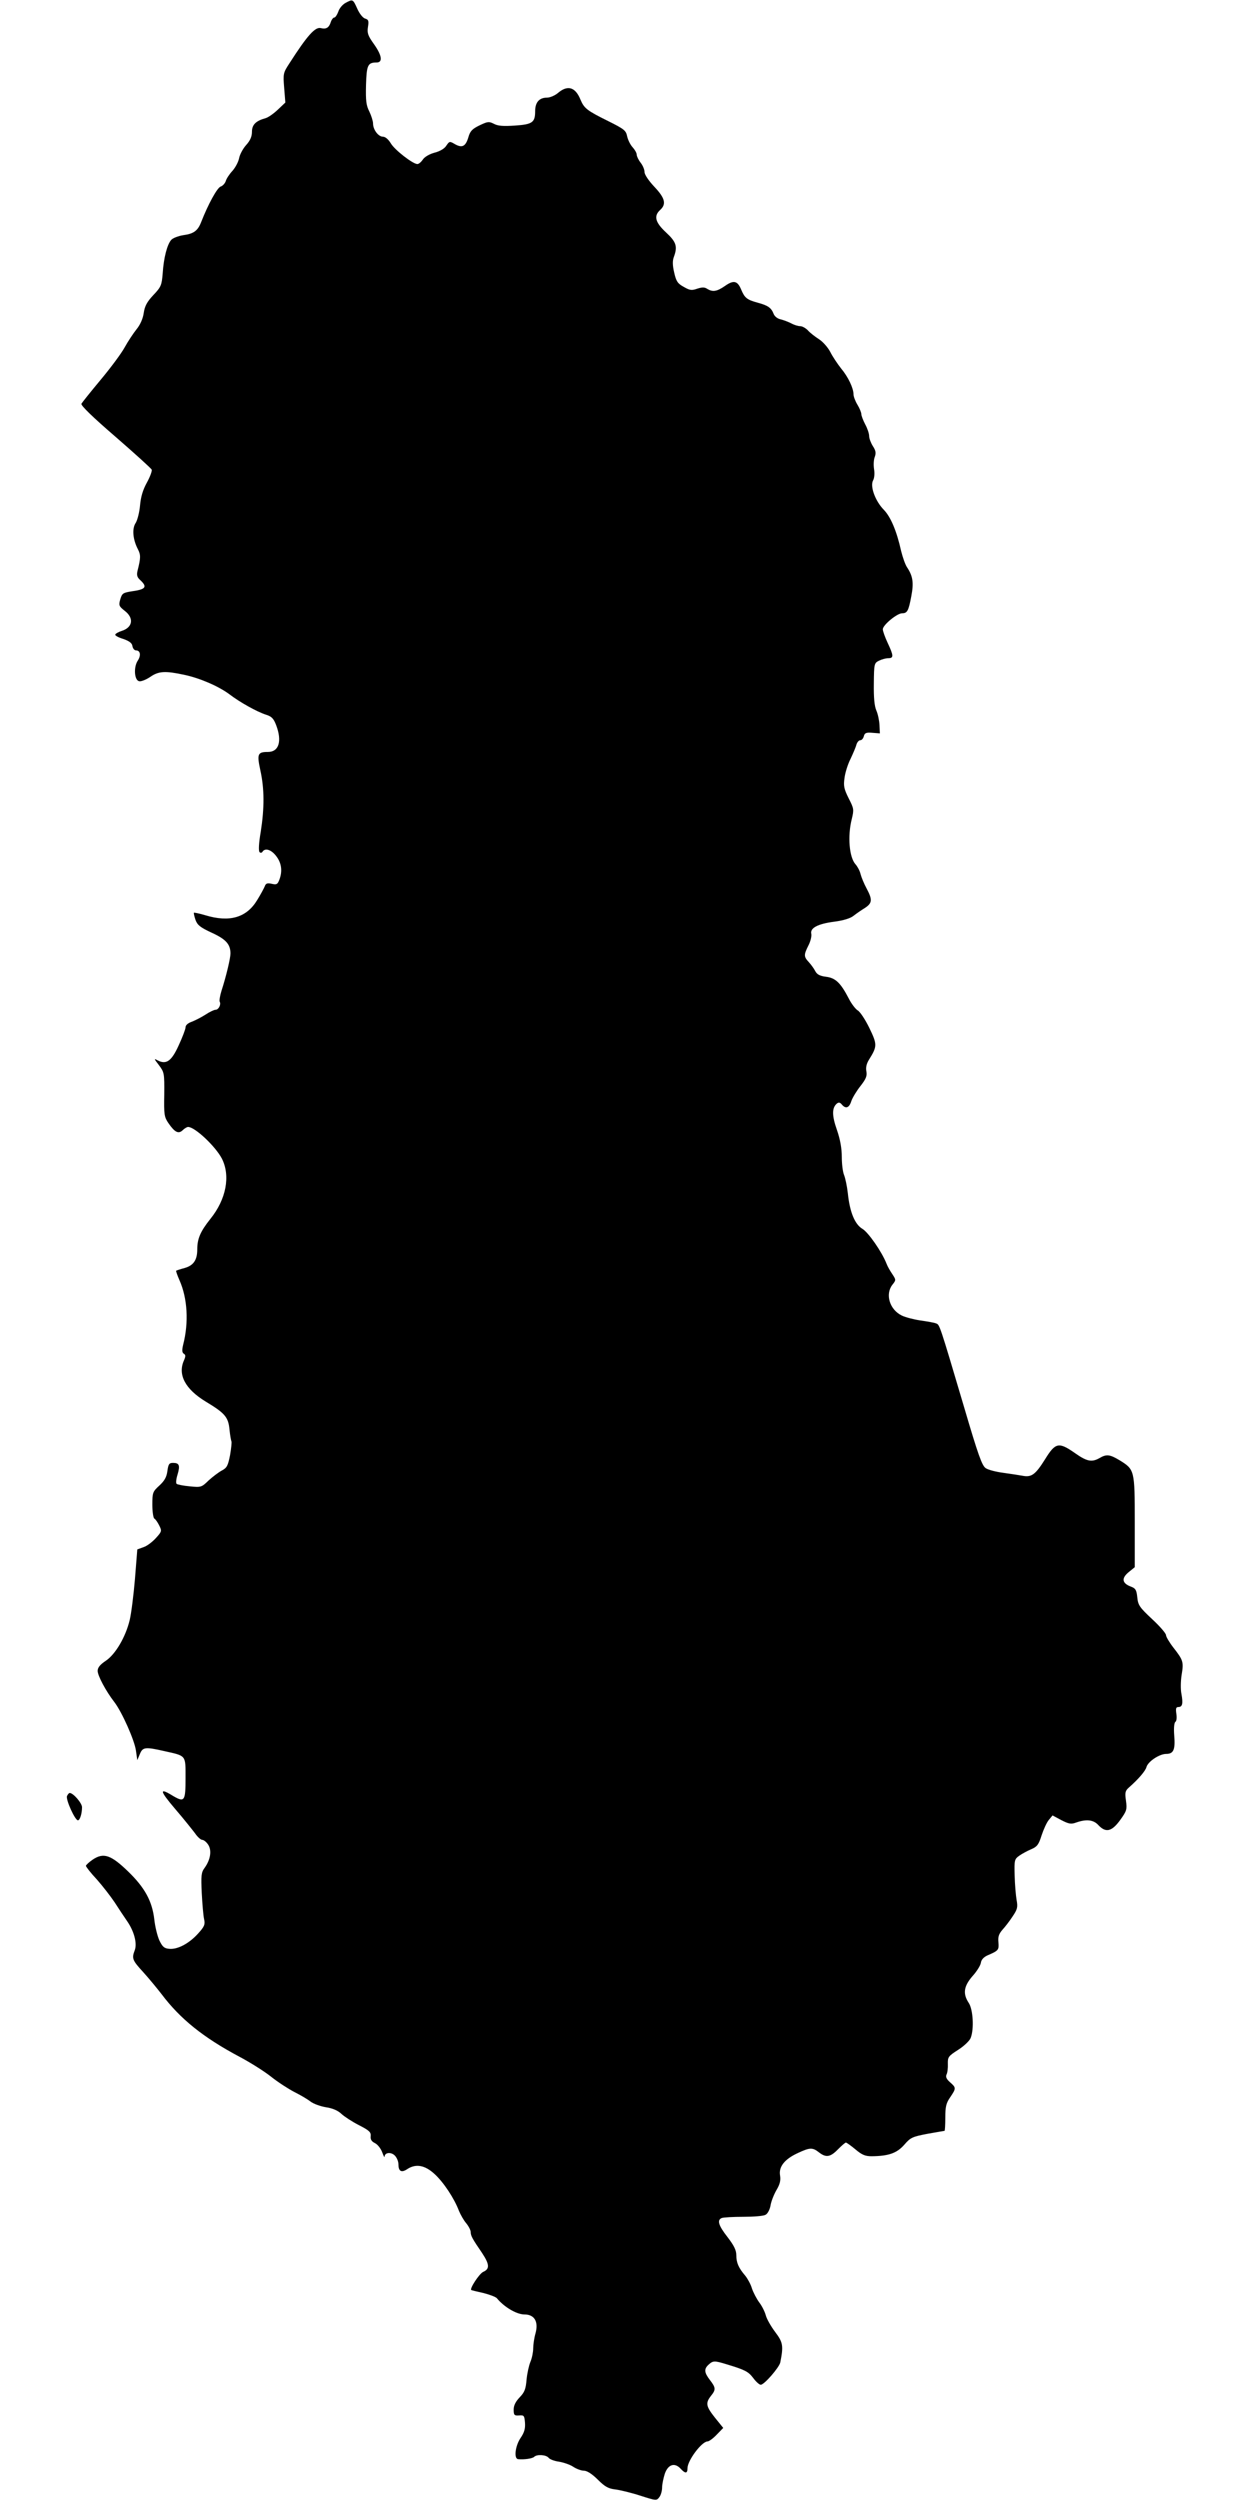<?xml version="1.0" standalone="no"?>
<!DOCTYPE svg PUBLIC "-//W3C//DTD SVG 20010904//EN"
 "http://www.w3.org/TR/2001/REC-SVG-20010904/DTD/svg10.dtd">
<svg version="1.0" xmlns="http://www.w3.org/2000/svg"
 width="640pt" height="1280pt" viewBox="0 0 640 1280"
 preserveAspectRatio="xMidYMid meet">
<g transform="translate(0,1280) scale(0.1,-0.1)"
fill="#000000" stroke="none">
<path d="M1769 12785 c-15 -8 -32 -28 -37 -45 -6 -16 -15 -30 -21 -30 -5 0
-13 -10 -17 -22 -9 -29 -23 -39 -51 -32 -29 8 -70 -38 -161 -180 -32 -49 -33
-53 -27 -126 l6 -75 -38 -36 c-21 -20 -49 -40 -63 -44 -51 -14 -70 -34 -70
-70 0 -24 -9 -45 -30 -68 -17 -19 -33 -50 -36 -68 -4 -19 -19 -47 -34 -64 -15
-16 -31 -40 -34 -52 -4 -12 -16 -25 -26 -28 -18 -6 -64 -90 -100 -182 -17 -44
-38 -60 -91 -67 -26 -4 -54 -15 -62 -24 -21 -23 -39 -92 -44 -172 -5 -60 -8
-69 -48 -111 -32 -34 -44 -56 -49 -91 -4 -29 -18 -61 -37 -84 -16 -20 -44 -62
-61 -93 -17 -31 -72 -105 -123 -166 -50 -60 -94 -115 -98 -122 -5 -8 58 -69
174 -169 99 -86 183 -162 186 -169 2 -7 -9 -37 -25 -66 -21 -38 -31 -73 -35
-117 -3 -34 -13 -74 -22 -89 -20 -29 -15 -85 11 -135 15 -29 15 -44 -2 -111
-5 -22 -2 -33 15 -48 37 -35 27 -47 -47 -57 -42 -7 -47 -10 -56 -40 -9 -31 -7
-36 22 -59 49 -37 42 -85 -14 -103 -19 -6 -34 -15 -34 -20 0 -5 19 -15 43 -22
30 -11 43 -21 45 -36 2 -12 10 -22 18 -22 23 0 27 -26 9 -53 -22 -34 -17 -101
8 -105 10 -2 35 8 56 22 43 30 76 32 174 11 81 -17 177 -59 232 -100 52 -40
140 -89 186 -104 30 -9 40 -20 53 -54 31 -82 14 -137 -42 -137 -53 0 -57 -10
-39 -94 21 -95 21 -193 2 -315 -10 -57 -12 -98 -6 -104 5 -5 11 -4 15 2 13 21
45 11 70 -22 28 -36 33 -78 16 -122 -9 -23 -14 -26 -39 -20 -22 5 -30 2 -35
-12 -4 -10 -21 -42 -39 -71 -54 -90 -141 -116 -266 -78 -30 9 -56 14 -58 13
-2 -2 2 -19 8 -37 10 -27 24 -38 84 -66 72 -33 95 -59 95 -106 0 -24 -22 -117
-46 -191 -8 -26 -12 -51 -9 -56 8 -14 -6 -41 -21 -41 -8 0 -31 -11 -52 -25
-20 -13 -52 -29 -69 -36 -21 -7 -33 -18 -33 -29 0 -9 -16 -51 -35 -92 -37 -82
-64 -100 -108 -77 -20 11 -19 9 7 -25 27 -36 28 -41 27 -150 -2 -102 0 -115
21 -146 33 -48 52 -57 73 -37 9 9 22 17 28 17 35 0 140 -99 173 -162 45 -89
22 -209 -59 -309 -51 -64 -67 -101 -67 -156 0 -54 -19 -82 -64 -95 -23 -6 -43
-13 -44 -14 -2 -1 6 -24 17 -49 41 -92 48 -216 19 -329 -7 -29 -6 -41 3 -47
10 -6 10 -13 1 -34 -33 -73 6 -147 111 -211 98 -59 116 -79 122 -143 3 -30 8
-57 10 -61 2 -4 -1 -35 -7 -70 -11 -55 -16 -65 -42 -79 -17 -9 -47 -32 -68
-51 -36 -35 -39 -36 -97 -30 -33 3 -63 9 -67 13 -4 4 -2 25 5 47 14 47 9 60
-23 60 -20 0 -24 -6 -29 -42 -4 -31 -15 -50 -41 -74 -34 -31 -36 -36 -36 -98
0 -36 5 -68 10 -71 6 -3 17 -19 25 -35 14 -28 14 -31 -16 -64 -17 -19 -45 -41
-63 -47 l-33 -12 -12 -151 c-7 -83 -19 -178 -27 -211 -21 -87 -73 -175 -122
-208 -30 -20 -42 -35 -42 -52 0 -24 41 -102 85 -159 40 -52 104 -197 111 -249
l7 -49 13 31 c15 36 26 38 127 15 112 -25 107 -19 107 -138 0 -119 -5 -126
-66 -90 -70 43 -67 26 13 -68 44 -51 89 -108 102 -125 12 -18 29 -33 36 -33 8
0 22 -11 31 -25 19 -29 12 -76 -18 -118 -18 -24 -19 -39 -15 -130 3 -56 8
-116 12 -133 6 -27 2 -38 -31 -74 -46 -51 -105 -82 -147 -78 -26 2 -35 10 -51
43 -10 22 -22 70 -26 108 -11 93 -48 162 -135 246 -87 84 -125 97 -180 60 -19
-13 -35 -28 -35 -32 0 -5 25 -37 56 -70 30 -34 71 -87 91 -117 19 -30 48 -73
63 -95 37 -53 53 -115 40 -150 -16 -42 -13 -51 43 -112 29 -32 71 -83 95 -114
95 -126 213 -221 397 -319 55 -29 128 -75 162 -102 35 -28 89 -63 120 -79 32
-16 69 -38 83 -49 14 -11 49 -24 78 -29 35 -5 62 -17 80 -34 15 -14 55 -40 90
-58 53 -27 62 -36 60 -56 -2 -17 4 -27 22 -36 14 -7 30 -28 37 -47 7 -19 12
-29 12 -22 1 21 31 25 51 7 11 -10 20 -31 20 -46 0 -36 15 -45 45 -25 44 29
90 21 140 -25 46 -42 101 -125 125 -189 8 -19 24 -48 37 -63 13 -16 23 -36 23
-45 0 -19 8 -34 58 -107 39 -59 40 -82 6 -97 -20 -9 -71 -87 -61 -93 1 -1 29
-8 61 -15 32 -8 64 -20 70 -27 37 -45 101 -83 141 -83 51 0 73 -36 57 -96 -7
-24 -12 -59 -12 -78 0 -18 -6 -49 -14 -68 -8 -19 -17 -60 -20 -92 -4 -48 -10
-64 -35 -90 -21 -22 -31 -42 -31 -63 0 -28 3 -32 28 -30 25 2 27 -1 30 -38 2
-31 -4 -50 -23 -78 -27 -40 -35 -106 -12 -108 30 -3 73 3 82 12 14 14 61 11
74 -5 6 -8 31 -17 54 -20 23 -4 56 -15 72 -26 17 -11 41 -20 55 -20 15 0 41
-16 71 -46 37 -37 55 -46 90 -50 24 -3 82 -17 128 -32 81 -26 83 -26 97 -7 8
10 14 33 14 49 0 17 7 49 14 71 17 48 51 58 81 25 24 -26 35 -25 35 3 0 39 73
137 103 137 7 0 28 15 46 34 l34 35 -42 52 c-46 58 -50 75 -21 112 26 32 25
42 -5 81 -30 39 -31 57 -7 79 23 21 30 21 95 1 92 -28 108 -36 134 -70 14 -19
31 -34 38 -34 18 0 94 88 100 114 17 86 14 103 -26 156 -21 28 -43 66 -48 85
-5 19 -20 49 -34 67 -13 18 -30 50 -37 71 -6 21 -22 50 -34 65 -35 41 -46 67
-46 105 0 26 -12 50 -45 93 -47 60 -55 88 -29 98 9 3 58 6 110 6 53 0 103 4
113 10 11 5 22 26 26 47 3 21 17 56 30 79 18 30 23 50 19 75 -8 45 23 84 90
115 62 29 76 30 109 4 36 -28 58 -25 97 15 19 19 37 35 41 35 4 0 26 -16 49
-35 33 -28 50 -35 83 -35 88 1 129 16 167 59 32 37 41 41 119 56 46 8 85 15
87 15 2 0 4 30 4 68 0 55 4 74 25 104 31 46 31 49 -1 77 -18 16 -23 27 -18 39
5 9 8 34 7 55 -1 35 3 40 53 72 30 19 59 47 64 61 18 46 12 146 -10 179 -31
47 -26 85 19 137 22 24 41 55 43 68 2 16 14 29 33 38 58 25 60 28 57 67 -3 28
2 43 20 64 13 14 37 45 52 68 25 37 28 48 21 85 -4 24 -9 80 -10 126 -2 79 -1
83 24 101 14 10 42 25 61 33 30 13 38 23 53 71 10 30 26 66 37 79 l19 23 45
-24 c39 -20 50 -22 77 -12 52 18 88 14 113 -14 38 -40 68 -33 111 26 34 47 36
55 30 99 -6 41 -4 51 14 67 50 44 86 86 91 106 8 28 66 67 101 67 38 0 47 22
41 95 -3 38 0 65 6 69 6 4 8 21 5 41 -4 27 -2 35 10 35 21 0 25 17 16 67 -5
23 -4 67 1 98 11 66 8 75 -42 139 -21 27 -38 56 -38 64 0 9 -32 46 -71 82 -64
60 -72 71 -76 111 -4 39 -9 47 -34 56 -44 17 -48 42 -11 73 l32 26 0 233 c0
264 -1 267 -77 314 -50 30 -67 33 -103 12 -40 -23 -65 -18 -126 25 -83 58
-100 55 -153 -31 -49 -78 -69 -94 -115 -85 -17 3 -61 10 -98 15 -38 5 -78 15
-91 24 -19 12 -39 68 -111 313 -127 429 -125 421 -143 428 -9 4 -44 10 -79 15
-34 5 -77 16 -96 25 -63 30 -87 109 -49 158 19 24 19 25 0 54 -11 16 -25 40
-30 54 -24 61 -93 160 -123 178 -39 23 -65 85 -75 182 -4 36 -13 78 -19 93 -7
16 -12 58 -12 93 0 44 -8 90 -25 139 -26 74 -26 113 0 135 9 7 16 6 25 -5 20
-24 38 -18 49 18 6 17 27 52 47 77 28 36 34 51 30 74 -4 19 0 39 13 60 43 69
43 78 2 163 -21 43 -48 84 -60 90 -11 7 -32 34 -45 60 -42 81 -68 106 -117
112 -32 4 -46 12 -55 29 -6 12 -21 33 -33 46 -26 28 -26 37 -2 85 11 21 17 47
15 59 -8 30 32 52 118 63 46 6 82 17 98 30 14 11 40 29 58 40 38 25 40 42 9
100 -13 24 -27 58 -31 74 -4 17 -16 39 -26 50 -32 36 -41 144 -19 231 12 50
11 54 -16 107 -24 48 -27 64 -21 104 3 26 17 71 31 98 13 28 27 60 30 73 4 12
12 22 20 22 7 0 15 9 18 21 4 16 12 20 44 17 l38 -3 -2 42 c-1 23 -8 57 -16
75 -10 23 -14 66 -13 138 1 101 2 105 26 117 14 7 35 13 48 13 28 0 28 12 -3
78 -14 30 -25 61 -25 70 0 22 73 82 99 82 26 0 33 12 47 88 13 68 8 102 -21
146 -10 14 -23 52 -31 84 -23 104 -54 176 -89 212 -44 45 -71 120 -55 150 7
12 9 37 5 59 -3 20 -2 48 4 62 7 20 5 32 -10 55 -10 16 -19 39 -19 52 0 12 -9
39 -20 59 -11 21 -20 45 -20 53 0 8 -9 30 -20 48 -11 18 -20 42 -20 53 0 31
-27 89 -64 133 -18 23 -43 60 -55 84 -12 23 -38 53 -59 66 -20 13 -46 33 -56
45 -11 11 -28 21 -39 21 -10 0 -31 6 -45 14 -15 8 -40 17 -55 21 -16 3 -31 15
-36 28 -12 31 -29 43 -81 57 -55 15 -67 24 -85 67 -19 46 -39 50 -83 19 -42
-29 -63 -32 -91 -15 -13 9 -26 9 -51 1 -28 -10 -38 -9 -69 9 -31 17 -39 28
-49 73 -9 38 -9 61 -2 80 20 54 13 77 -40 126 -55 51 -64 84 -30 115 33 30 25
61 -30 119 -29 31 -50 62 -50 75 0 13 -9 34 -20 48 -11 14 -20 33 -20 41 0 9
-10 26 -21 38 -12 13 -24 38 -28 56 -6 30 -15 37 -97 78 -109 54 -123 65 -142
110 -26 64 -65 76 -114 35 -16 -14 -42 -25 -58 -25 -39 0 -60 -24 -60 -69 0
-58 -14 -68 -104 -74 -59 -4 -87 -2 -107 9 -26 13 -32 12 -74 -8 -37 -18 -48
-29 -57 -61 -14 -47 -32 -56 -69 -35 -27 16 -28 15 -44 -8 -9 -15 -33 -29 -61
-36 -26 -7 -51 -22 -59 -35 -9 -13 -21 -23 -28 -23 -23 0 -116 72 -136 106
-12 20 -28 34 -40 34 -24 0 -51 36 -51 68 0 12 -9 40 -19 61 -16 31 -19 55
-17 135 3 103 9 116 54 116 33 0 28 36 -14 95 -30 42 -35 56 -30 87 5 31 3 38
-15 43 -12 4 -29 26 -40 51 -22 49 -23 49 -60 29z"/>
<path d="M343 3604 c-7 -18 41 -124 56 -124 10 0 21 34 21 67 0 21 -45 73 -63
73 -4 0 -10 -7 -14 -16z"/>
</g>
</svg>
